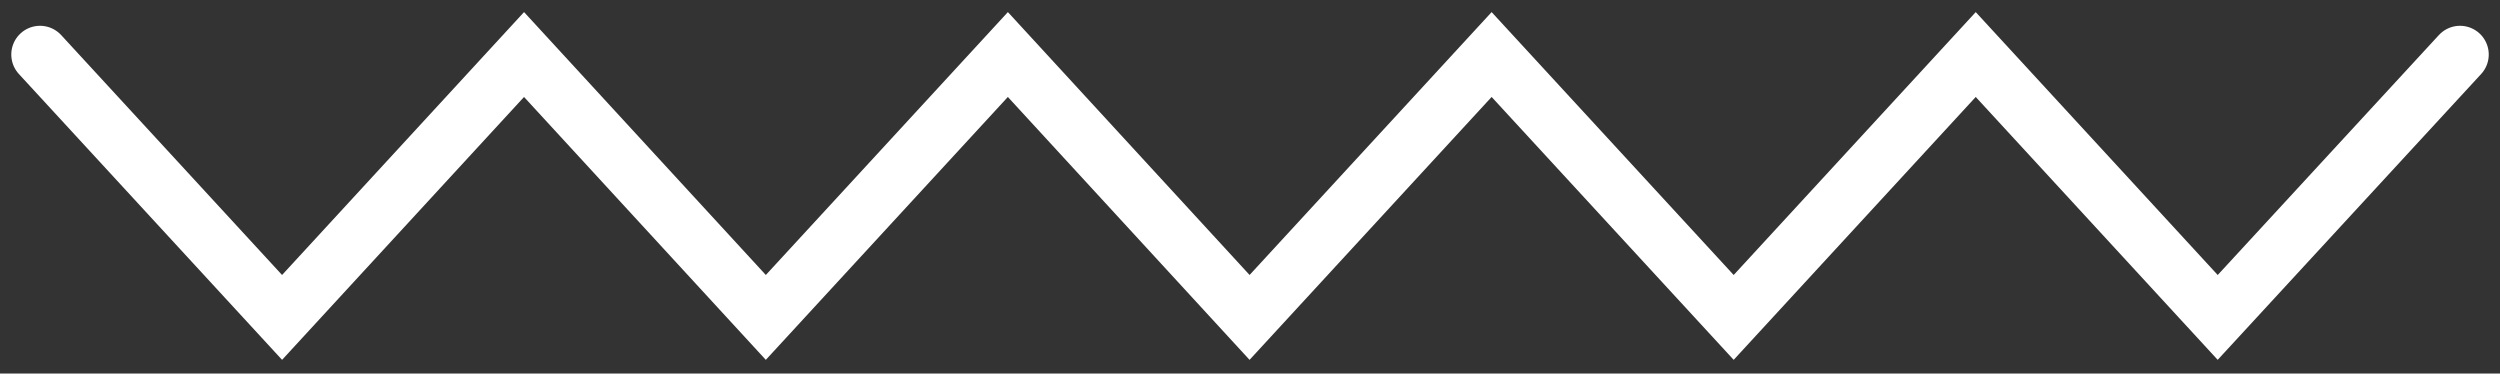 <svg width="174" height="26" viewBox="0 0 174 26" fill="none" xmlns="http://www.w3.org/2000/svg">
<rect x="0" y="0" width="174" height="26" fill="#333333" stroke="none"/>
<path d="M2.785 3.795L19.632 22.092L36.473 3.795L53.301 22.092L70.148 3.795L86.97 22.092L103.817 3.795L120.664 22.092L137.511 3.795L154.352 22.092L171.217 3.795" stroke="white" stroke-width="4" stroke-miterlimit="10" stroke-linecap="round"/>
</svg>
